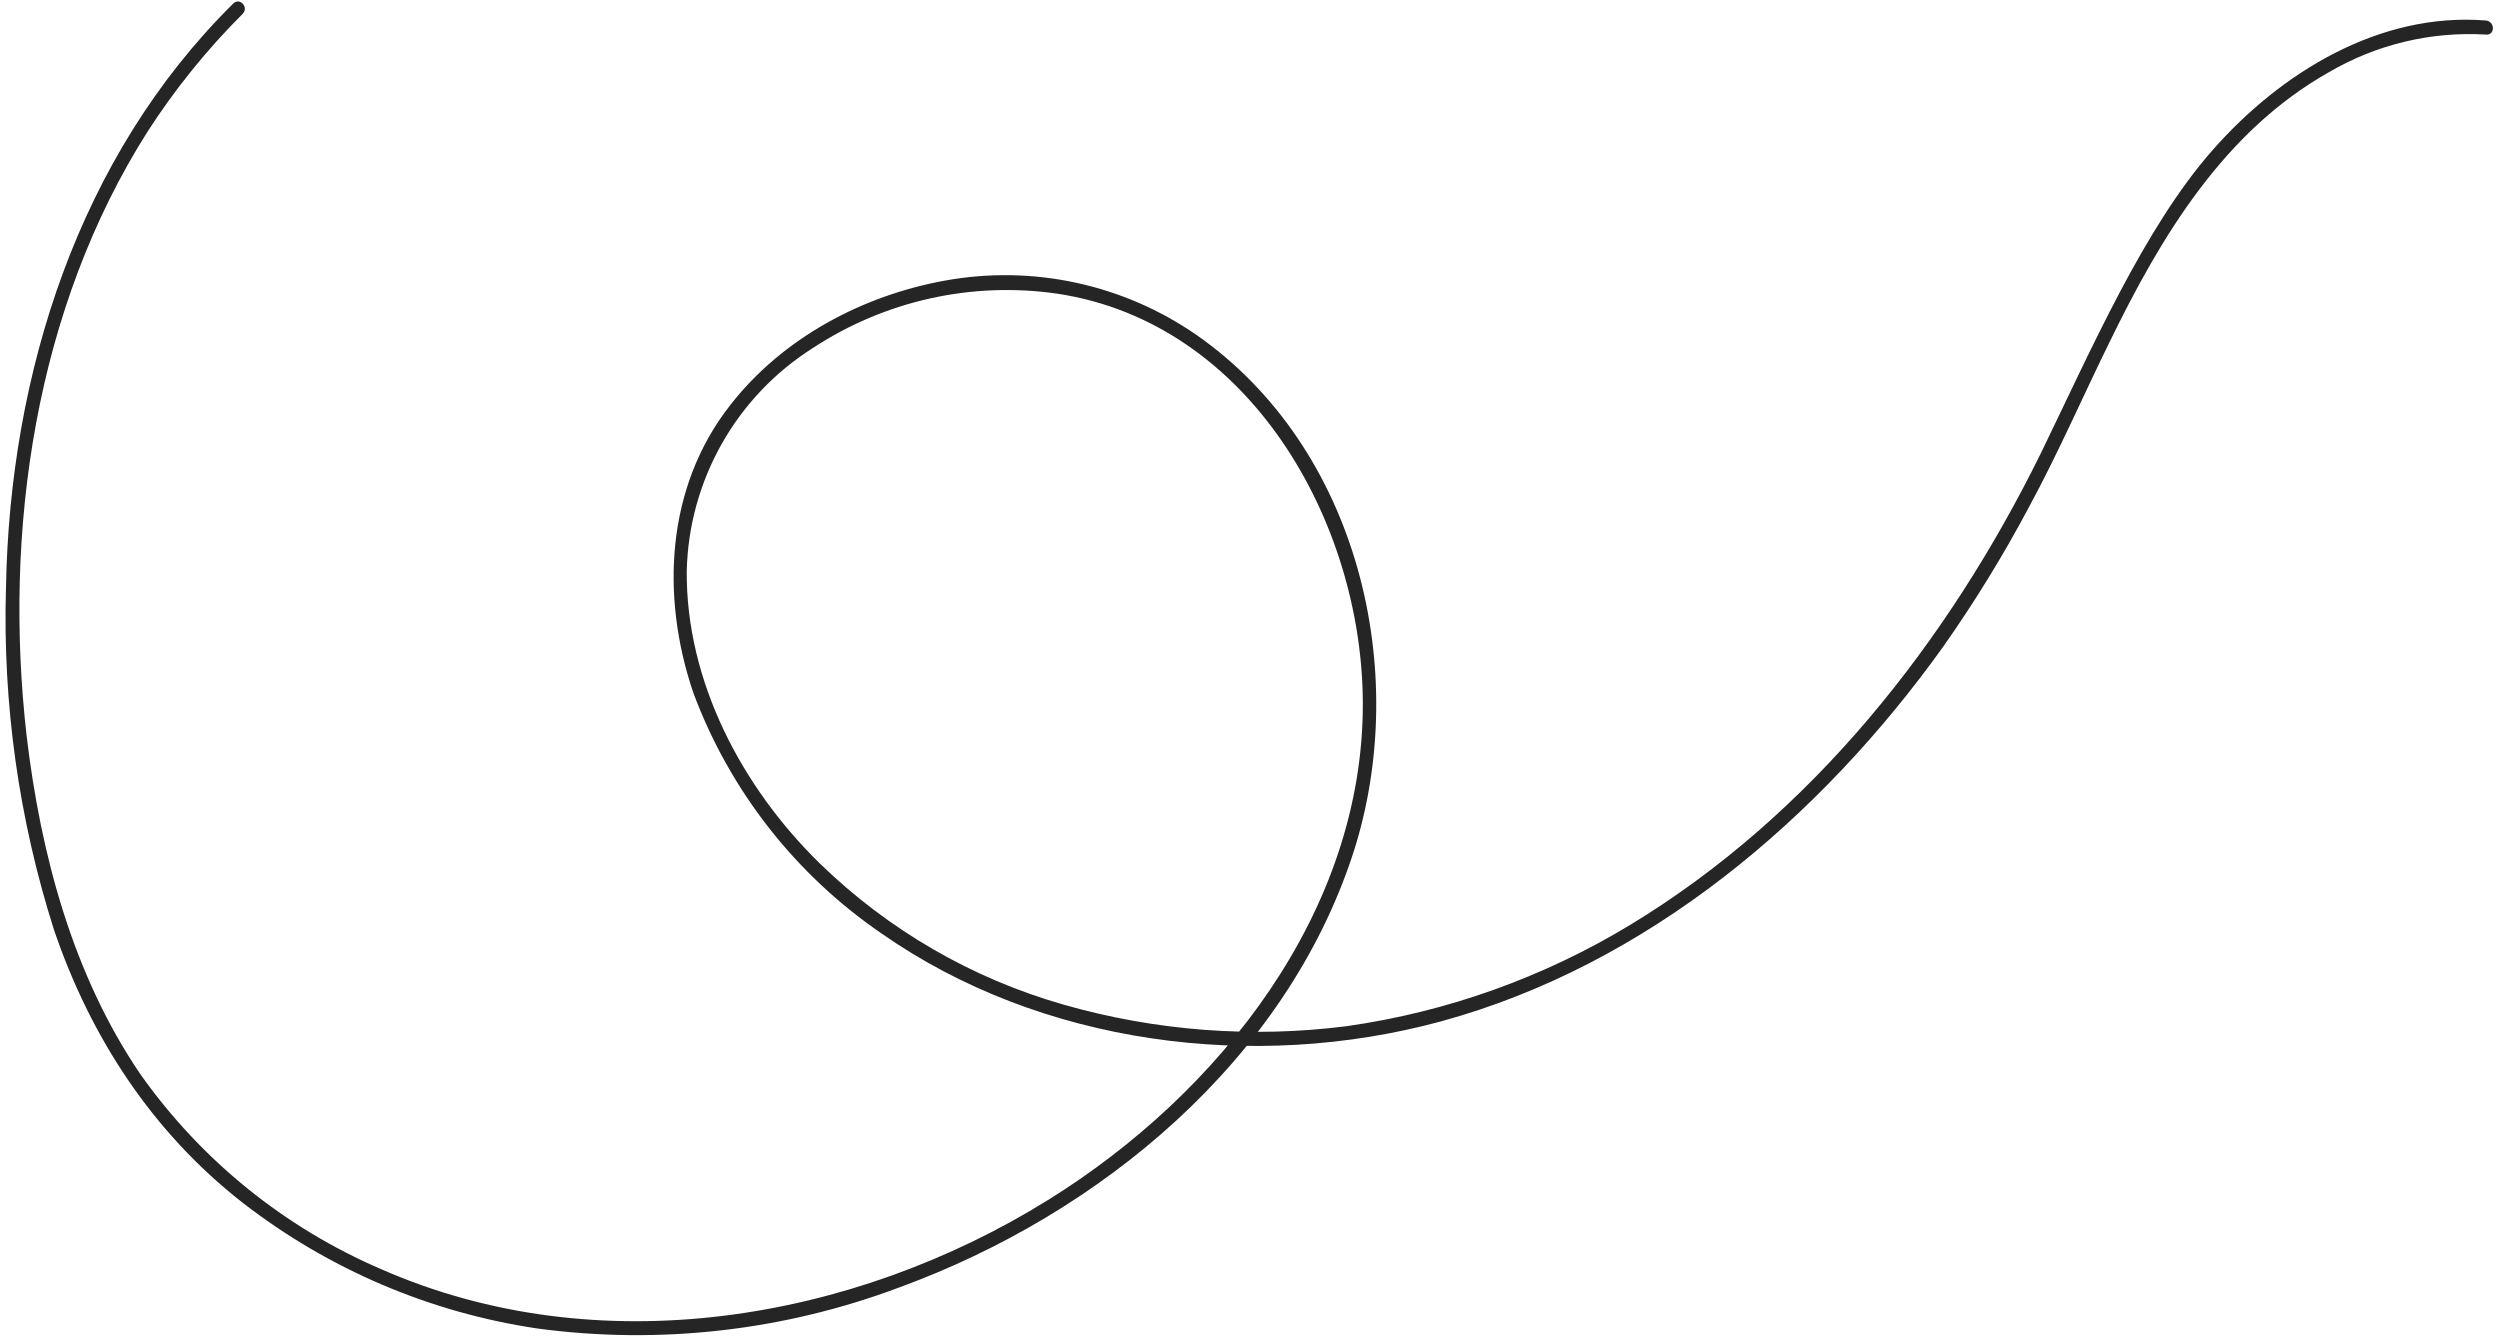 <?xml version="1.0" encoding="UTF-8"?> <svg xmlns="http://www.w3.org/2000/svg" width="233" height="125" viewBox="0 0 233 125" fill="none"> <path d="M21.736 0.334C7.296 14.599 0.907 34.902 0.557 54.768C0.239 65.562 1.748 76.332 5.02 86.623C8.433 96.687 14.209 105.526 22.611 112.09C30.61 118.296 40.075 122.334 50.09 123.817C61.495 125.35 73.103 124.027 83.871 119.966C102.511 113.14 119.839 98.875 126.14 79.447C131.566 62.557 126.578 41.728 111.525 31.226C108.141 28.881 104.328 27.225 100.304 26.354C96.279 25.483 92.123 25.414 88.071 26.151C80.37 27.551 72.931 31.489 68.031 37.79C62.08 45.404 61.555 55.556 64.618 64.569C68.004 73.662 74.117 81.487 82.121 86.973C96.998 97.387 116.864 99.925 134.279 95.199C153.532 89.949 169.635 76.296 181.099 60.281C184.02 56.133 186.679 51.807 189.063 47.329C191.776 42.341 194.051 37.09 196.589 31.927C201.402 22.037 207.266 12.236 217.068 6.722C221.486 4.137 226.572 2.919 231.682 3.222C232.558 3.309 232.558 1.997 231.682 1.909C221.793 1.122 212.604 6.722 206.216 13.986C199.827 21.25 194.926 32.539 190.201 42.253C181.537 59.844 168.847 75.946 151.957 86.185C143.875 91.088 134.885 94.303 125.528 95.637C116.673 96.77 107.679 96.085 99.098 93.624C90.576 91.185 82.789 86.675 76.432 80.497C69.168 73.408 63.917 63.519 64.005 53.193C64.105 49.038 65.228 44.972 67.273 41.355C69.318 37.737 72.224 34.679 75.732 32.452C82.467 28.018 90.595 26.212 98.573 27.376C116.426 30.089 126.928 48.554 127.015 65.445C127.103 84.96 113.626 101.938 97.698 111.827C79.407 123.204 55.691 127.142 35.563 118.303C26.528 114.43 18.743 108.129 13.072 100.1C6.771 90.824 3.795 79.622 2.482 68.595C0.295 49.429 3.27 28.776 13.772 12.236C16.322 8.286 19.285 4.619 22.611 1.297C23.223 0.684 22.348 -0.279 21.736 0.334V0.334Z" fill="#252525"></path> </svg> 